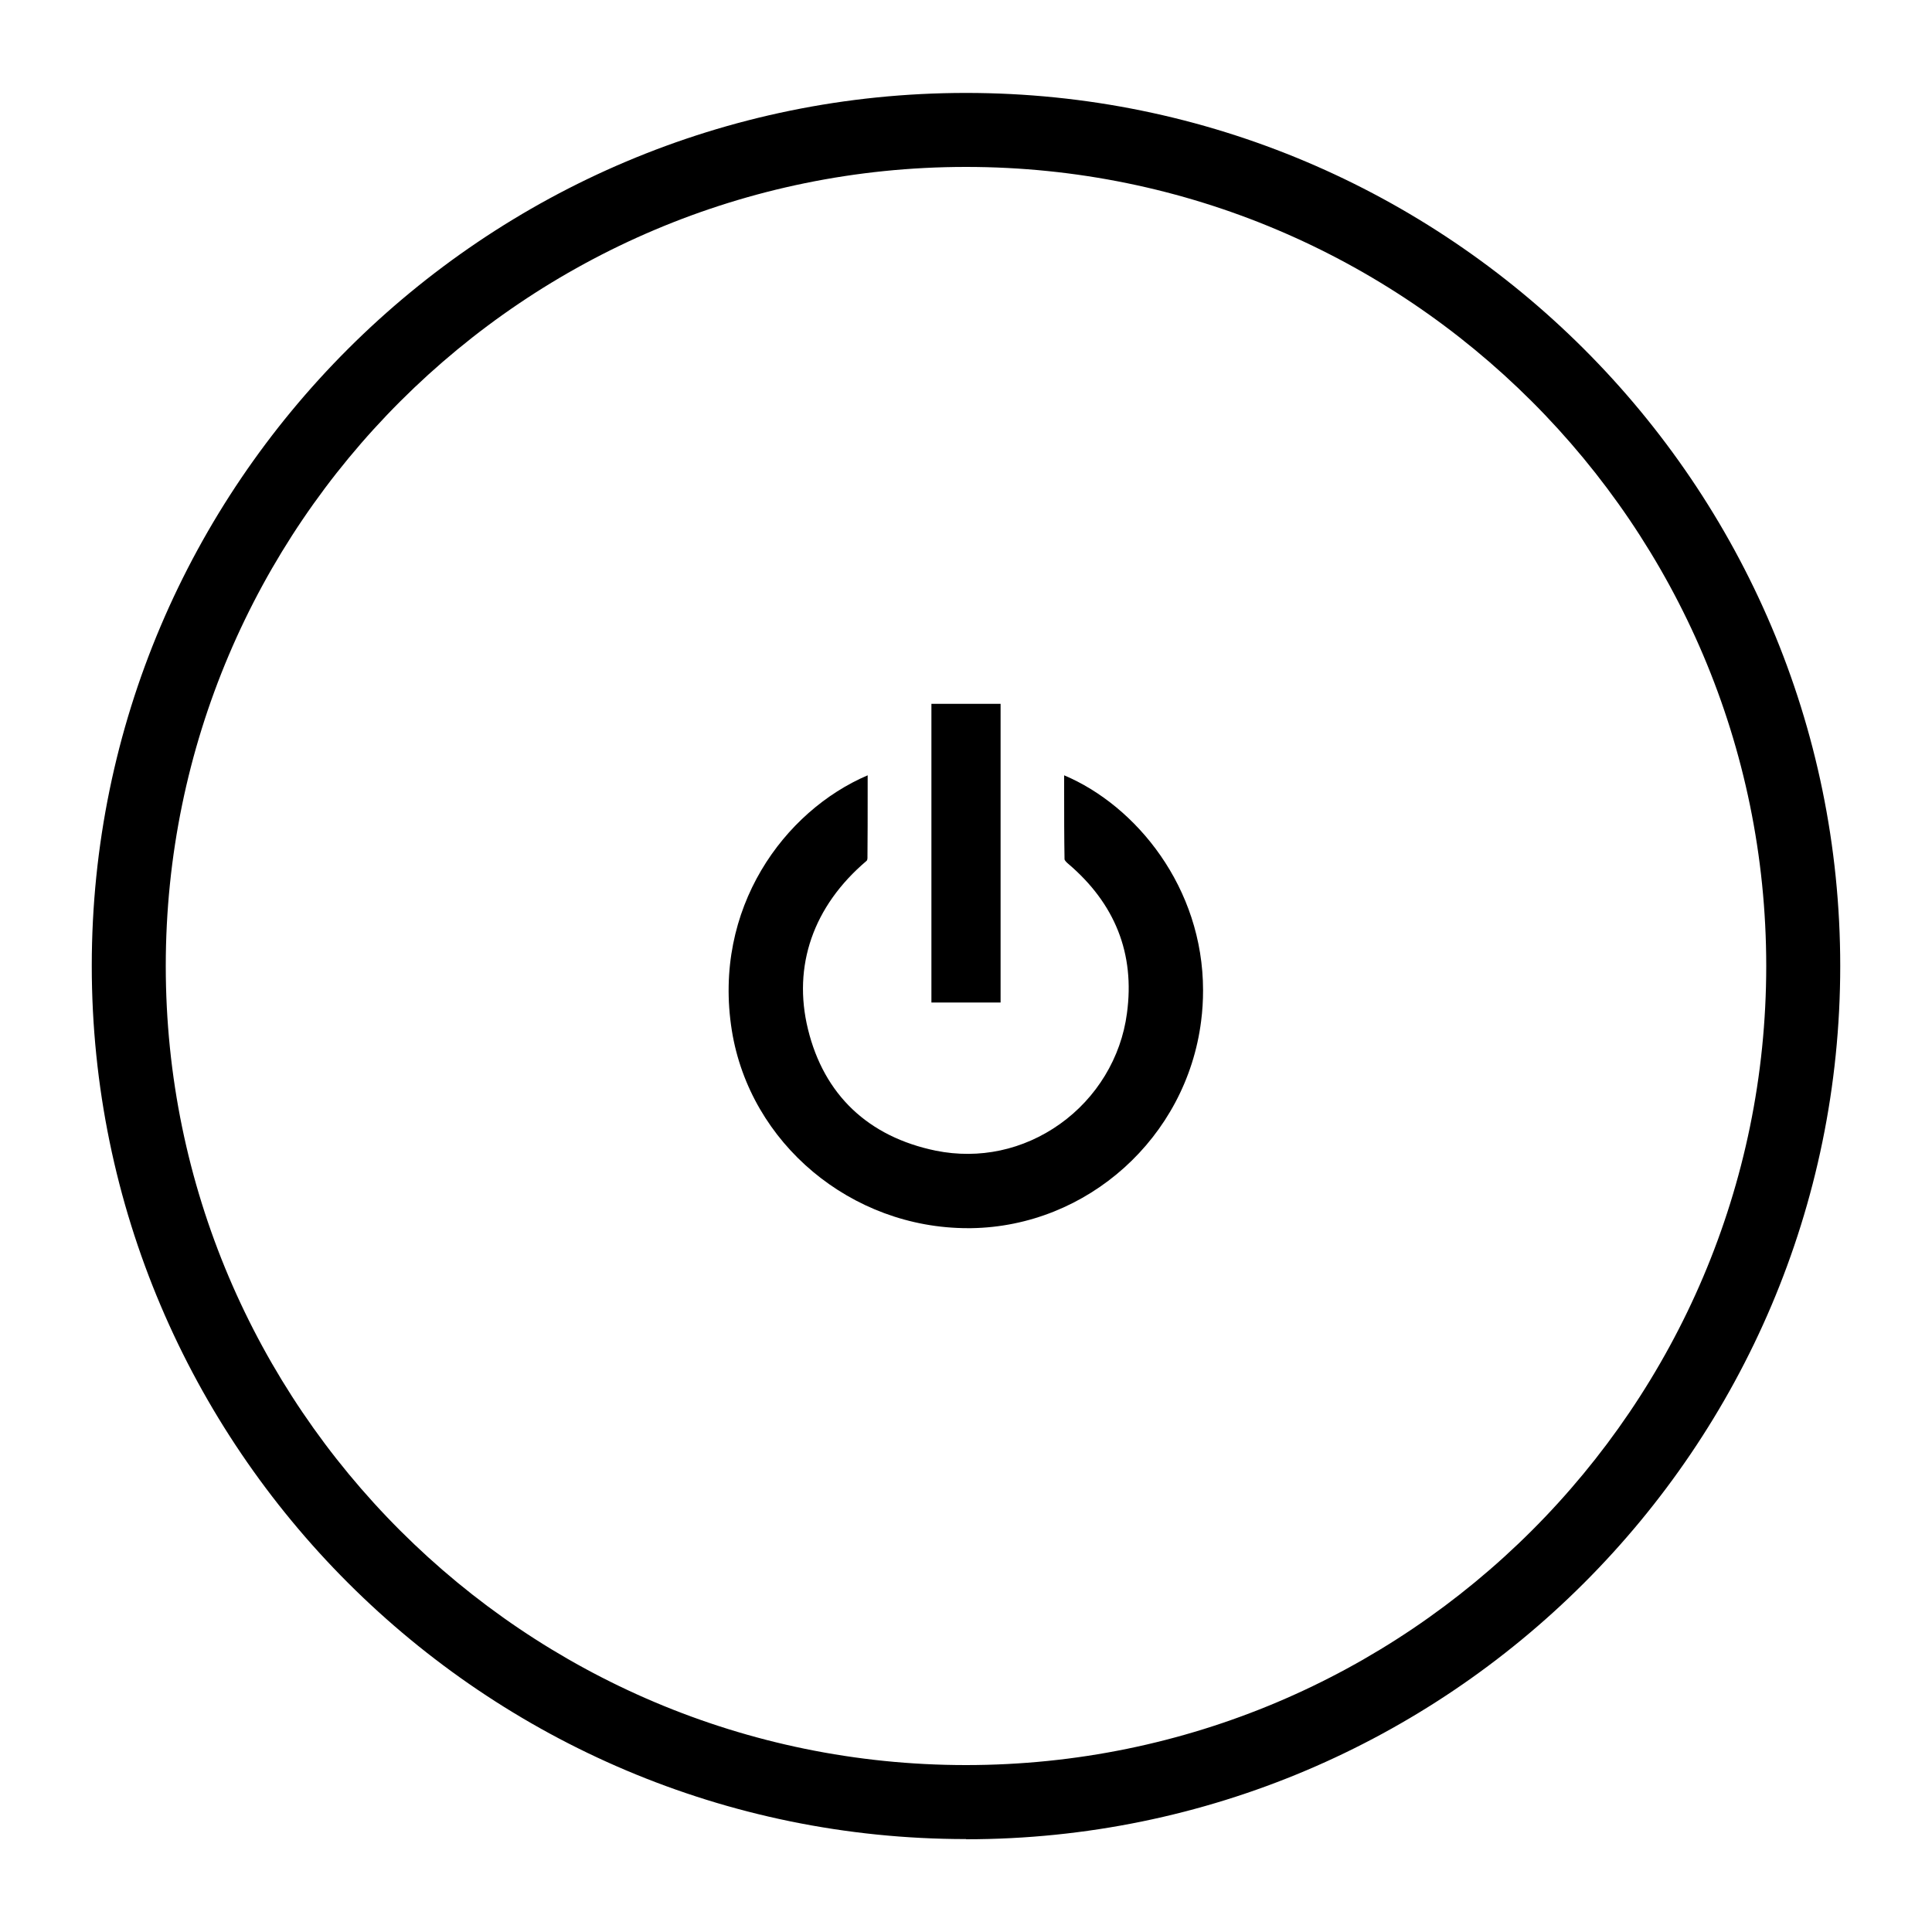 <svg xmlns="http://www.w3.org/2000/svg" id="Capa_1" data-name="Capa 1" viewBox="0 0 100 100"><path d="M50,95.19c-24.95,0-45.25-20.28-45.25-45.2S25.05,4.81,50,4.81s45.25,20.27,45.25,45.19-20.3,45.2-45.25,45.2ZM50,8.64c-22.84,0-41.42,18.55-41.42,41.36s18.58,41.36,41.42,41.36,41.42-18.55,41.42-41.36S72.84,8.64,50,8.64Z"></path><g><path d="M62.27,51.26c0,.52-.03,1.05-.1,1.59-.76,6.03-5.88,10.63-11.9,10.72h-.17c-6.04,0-11.28-4.38-12.22-10.23-1.01-6.33,2.72-11.37,7.03-13.21v1.06c0,1.04,0,2.09-.01,3.13v.07q0,.13-.05.17c-2.76,2.34-3.83,5.44-3.03,8.71.83,3.4,3.12,5.57,6.62,6.29,2.24.45,4.52-.03,6.42-1.38,1.9-1.35,3.17-3.44,3.47-5.73.42-3.08-.61-5.68-3.05-7.75-.11-.09-.18-.19-.18-.22-.02-1.16-.02-2.33-.02-3.51v-.84c3.72,1.57,7.19,5.8,7.19,11.13Z"></path><rect x="48.21" y="36.43" width="3.58" height="15.46"></rect></g></svg>